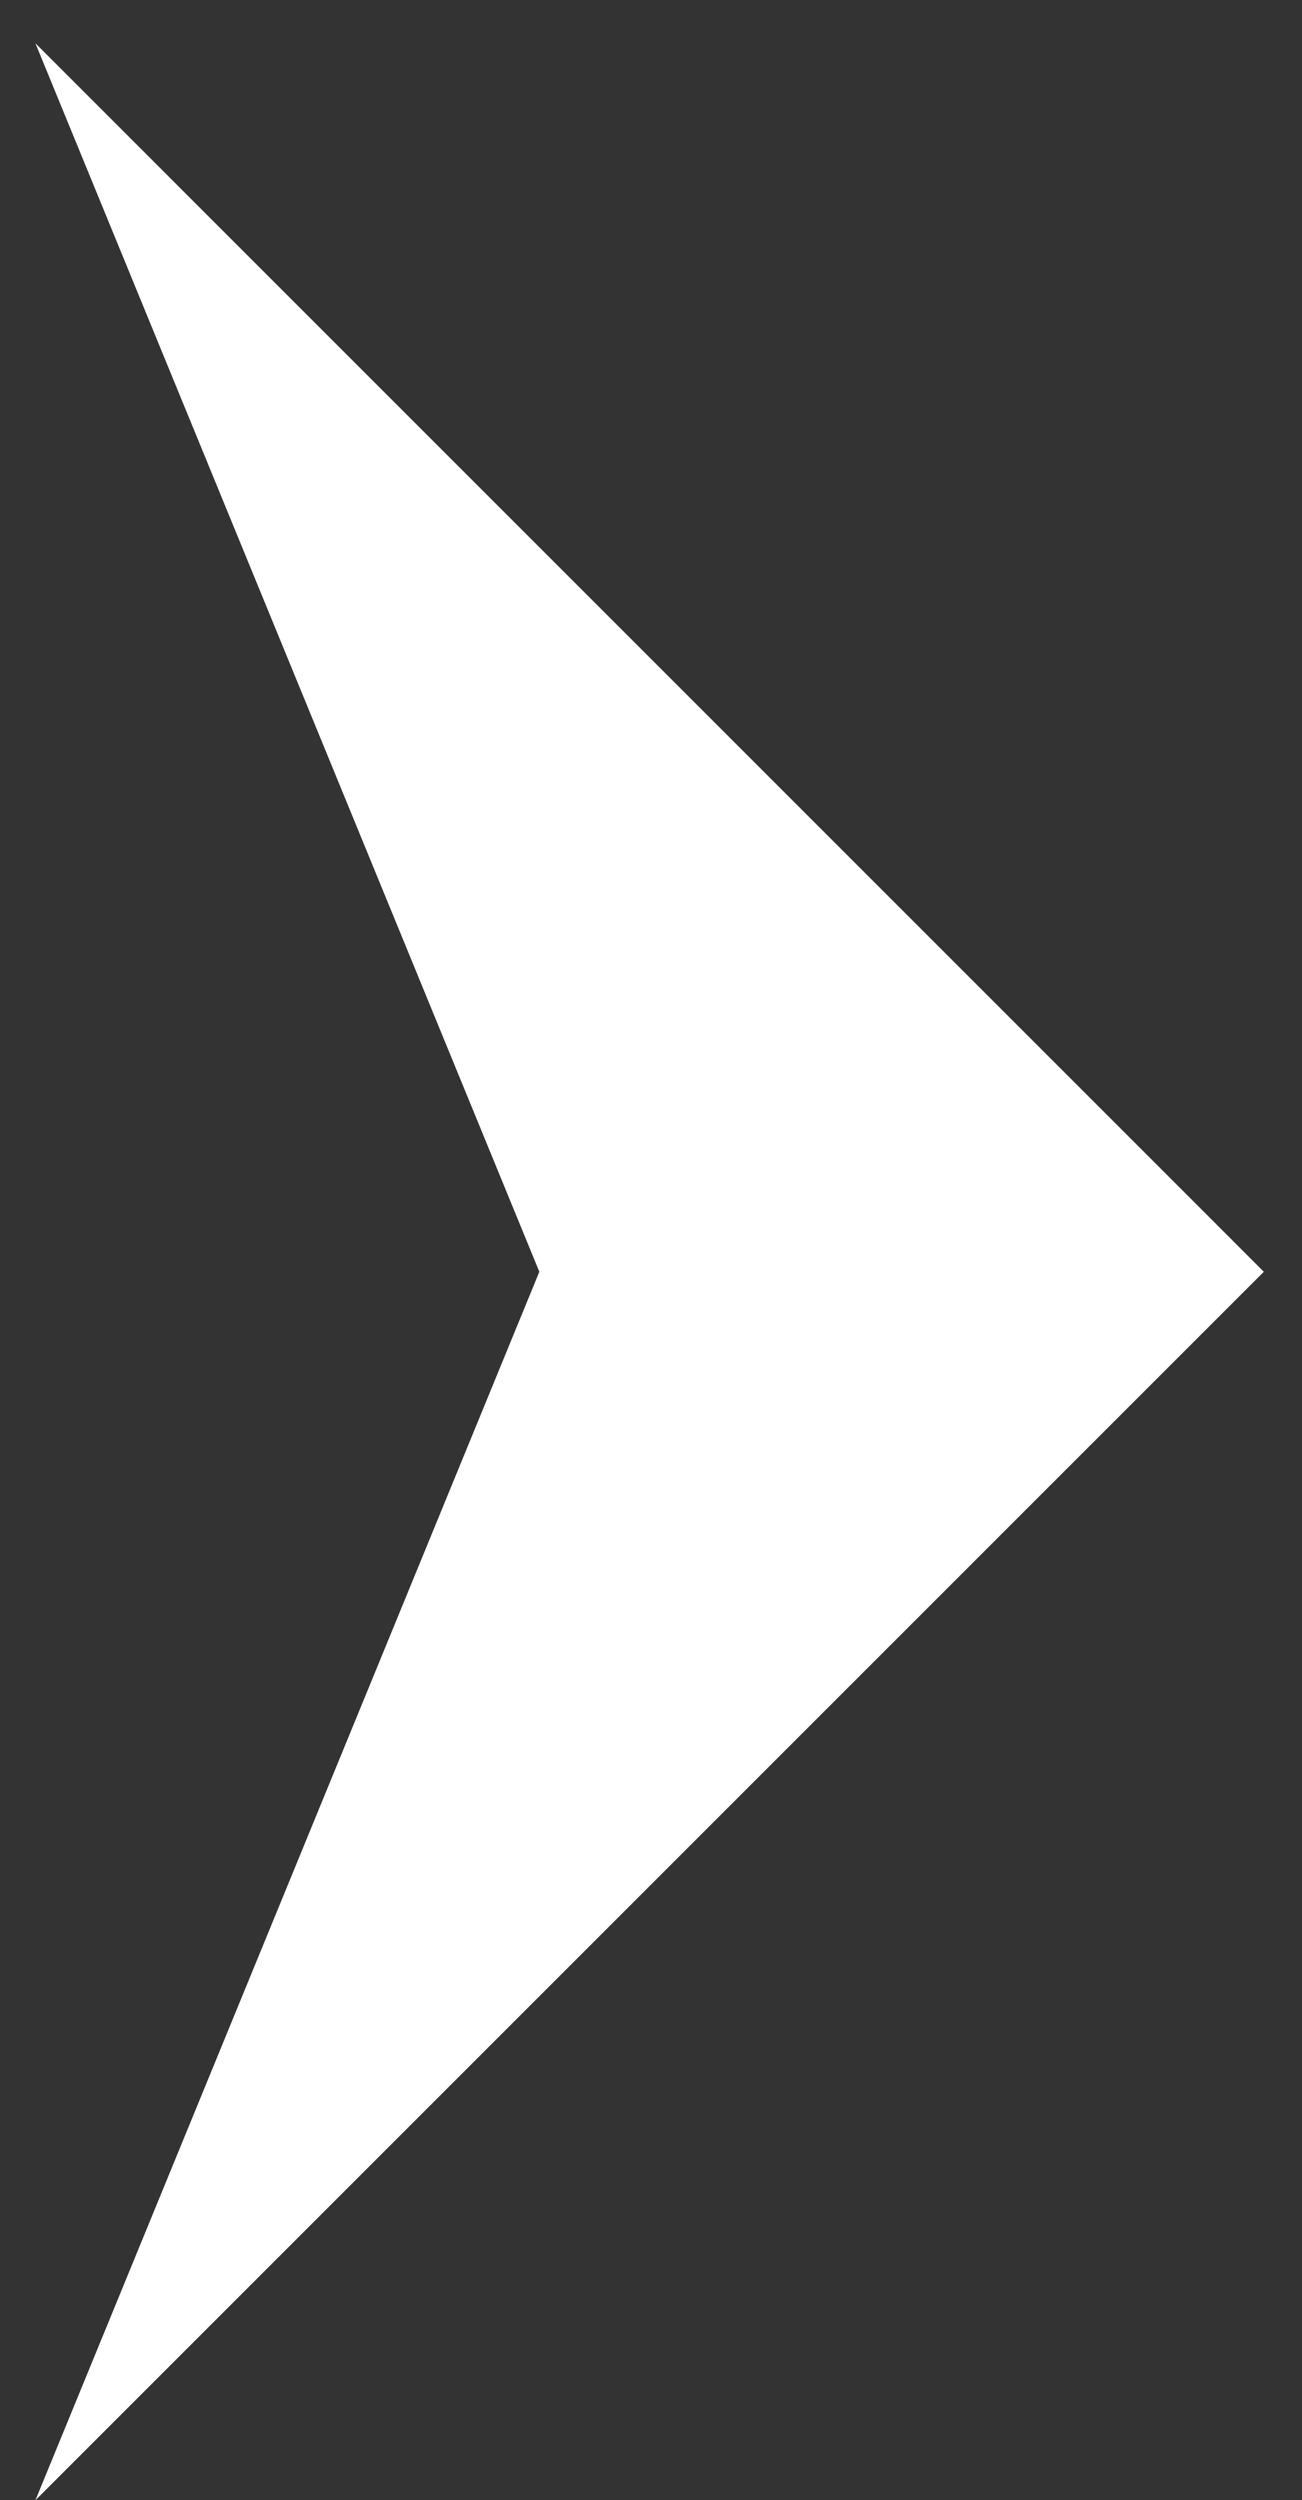 <svg width="25" height="48" viewBox="0 0 25 48" fill="none" xmlns="http://www.w3.org/2000/svg">
<rect x="0" y="0" width="25" height="48" fill="#333333" stroke="none"/>
<path d="M24.267 24.418L0.68 0.831L10.356 24.418L0.68 48.005L24.267 24.418Z" fill="white"/>
</svg>
